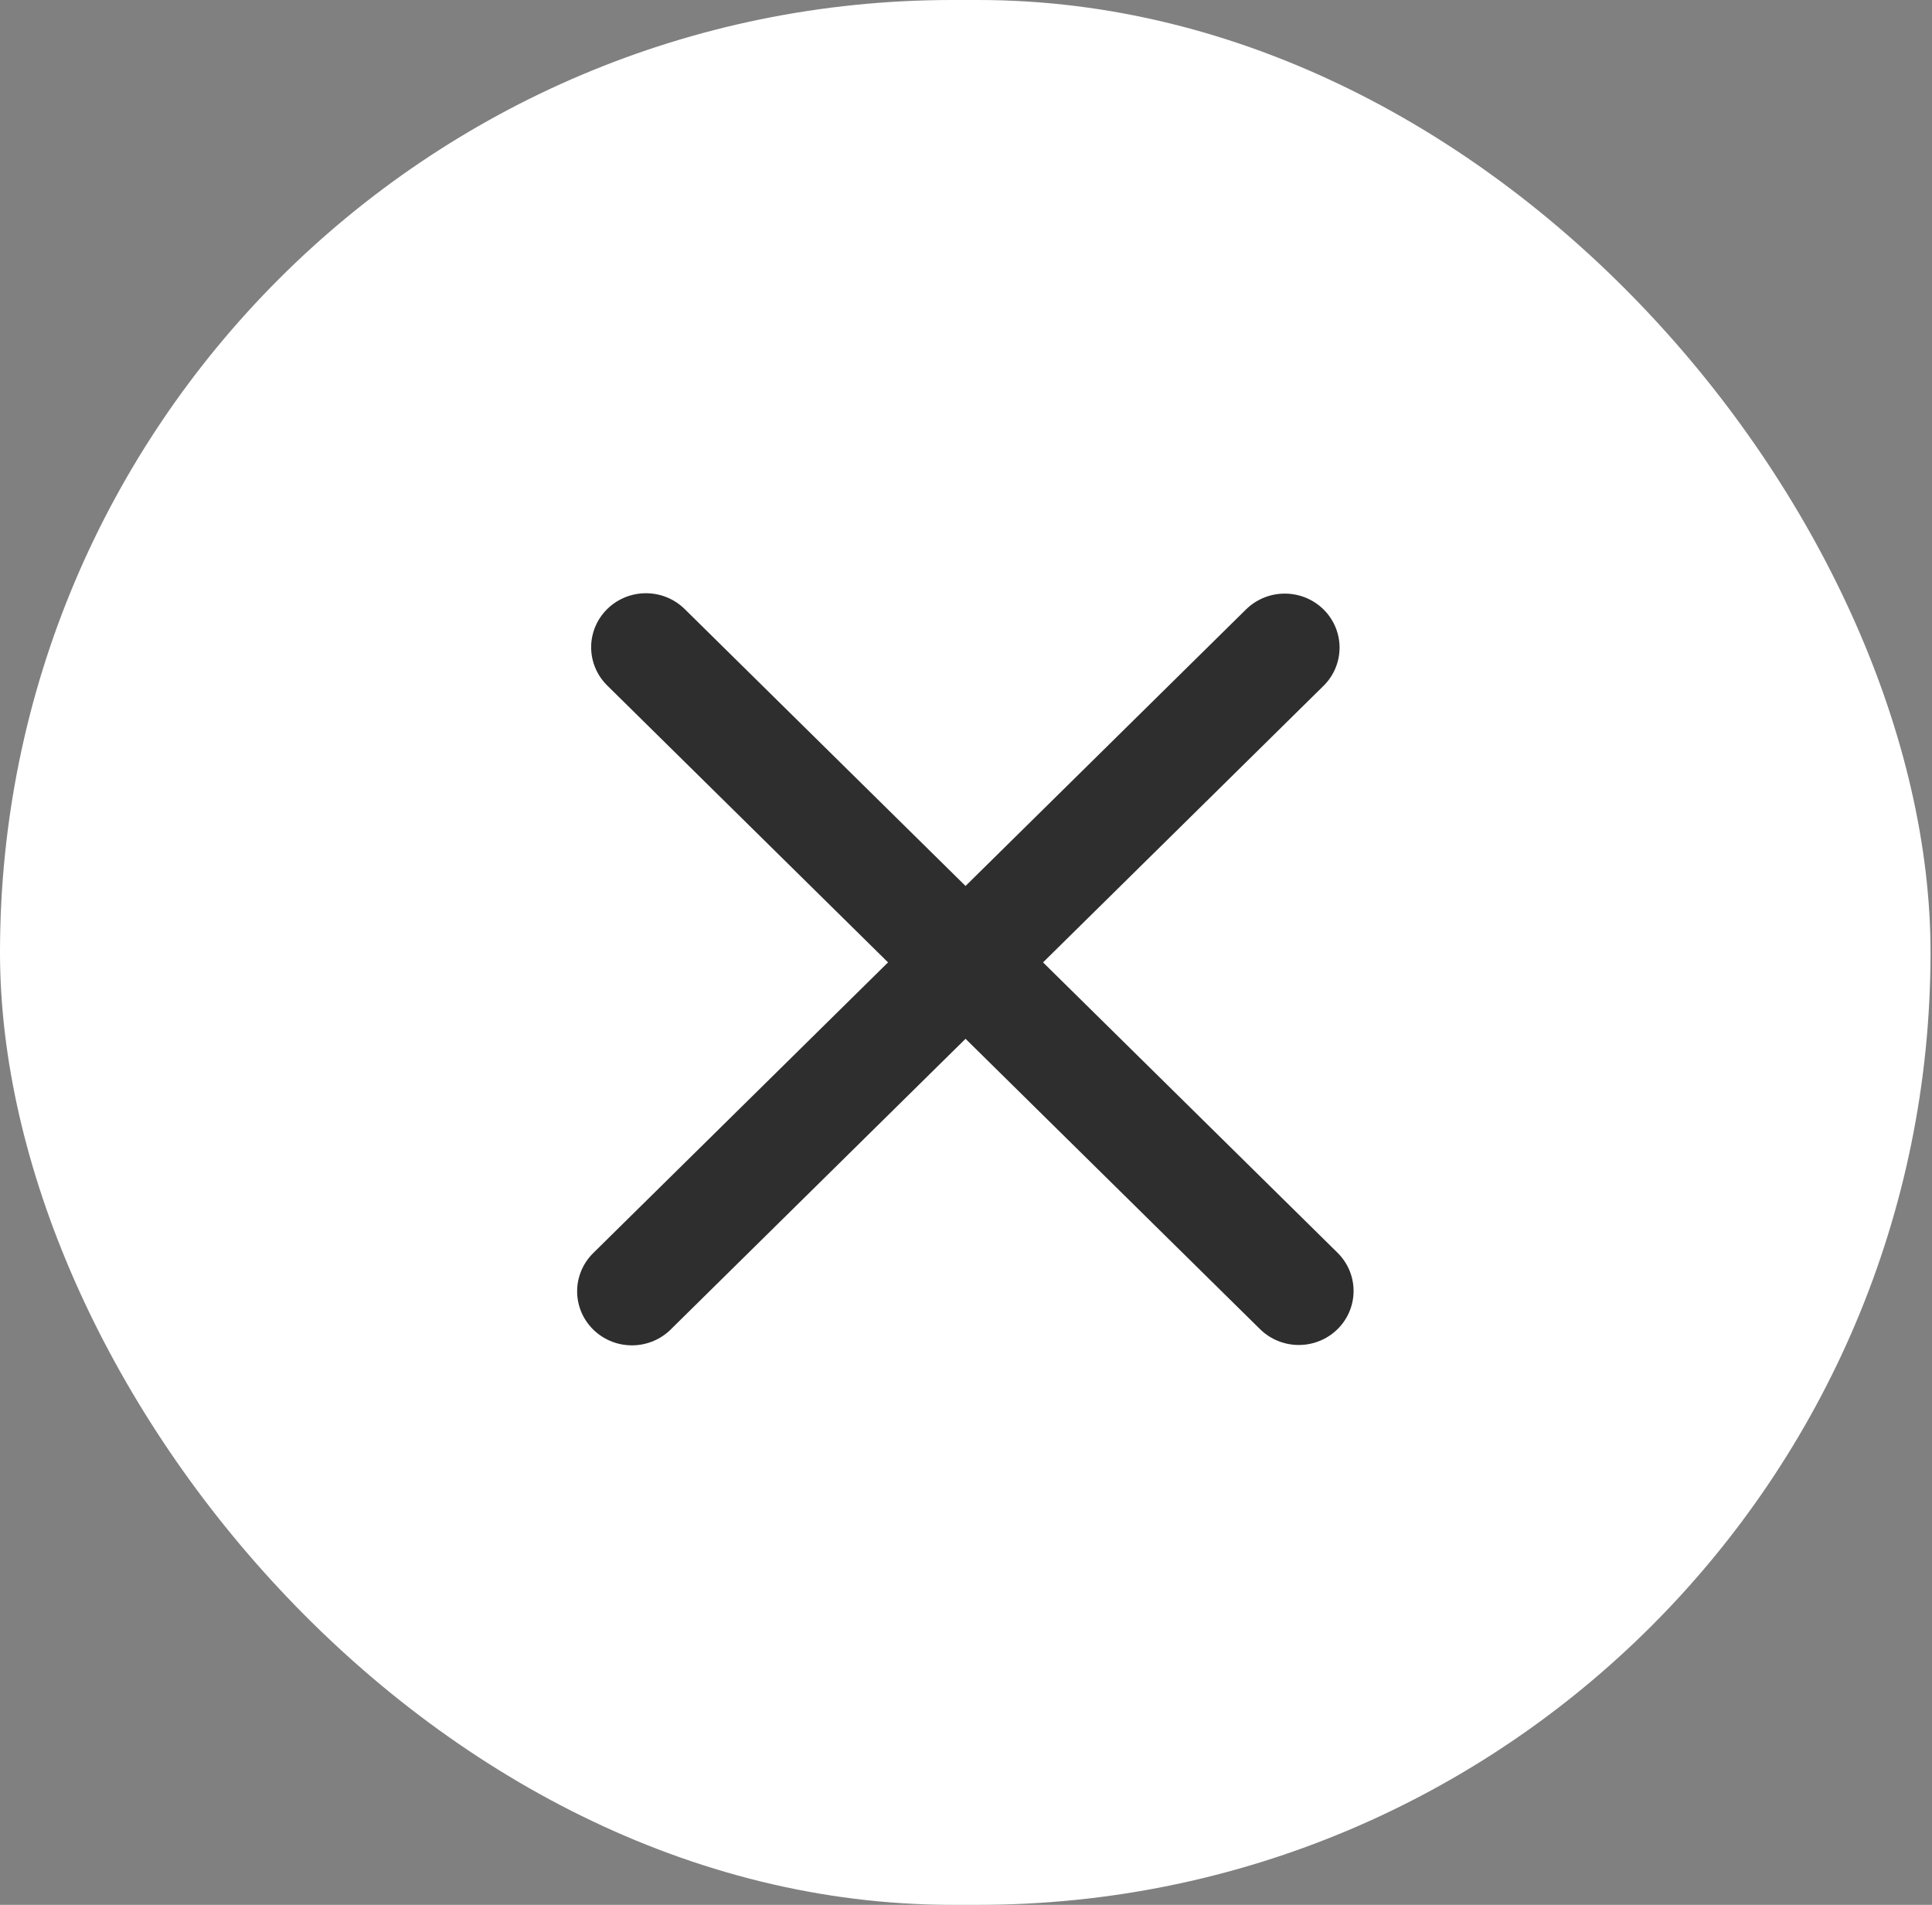 <?xml version="1.0" encoding="UTF-8"?> <svg xmlns="http://www.w3.org/2000/svg" width="71" height="70" viewBox="0 0 71 70" fill="none"><rect x="0" y="0" width="71" height="70" fill="#808080" stroke="none"/><rect width="70.946" height="70" rx="35" fill="white"></rect><line x1="2" y1="-2" x2="35.696" y2="-2" transform="matrix(0.712 -0.702 0.712 0.702 23.223 50.262)" stroke="#2E2E2E" stroke-width="4" stroke-linecap="round"></line><line x1="2" y1="-2" x2="35.696" y2="-2" transform="matrix(0.712 0.702 -0.712 0.702 20.89 23.786)" stroke="#2E2E2E" stroke-width="4" stroke-linecap="round"></line></svg> 